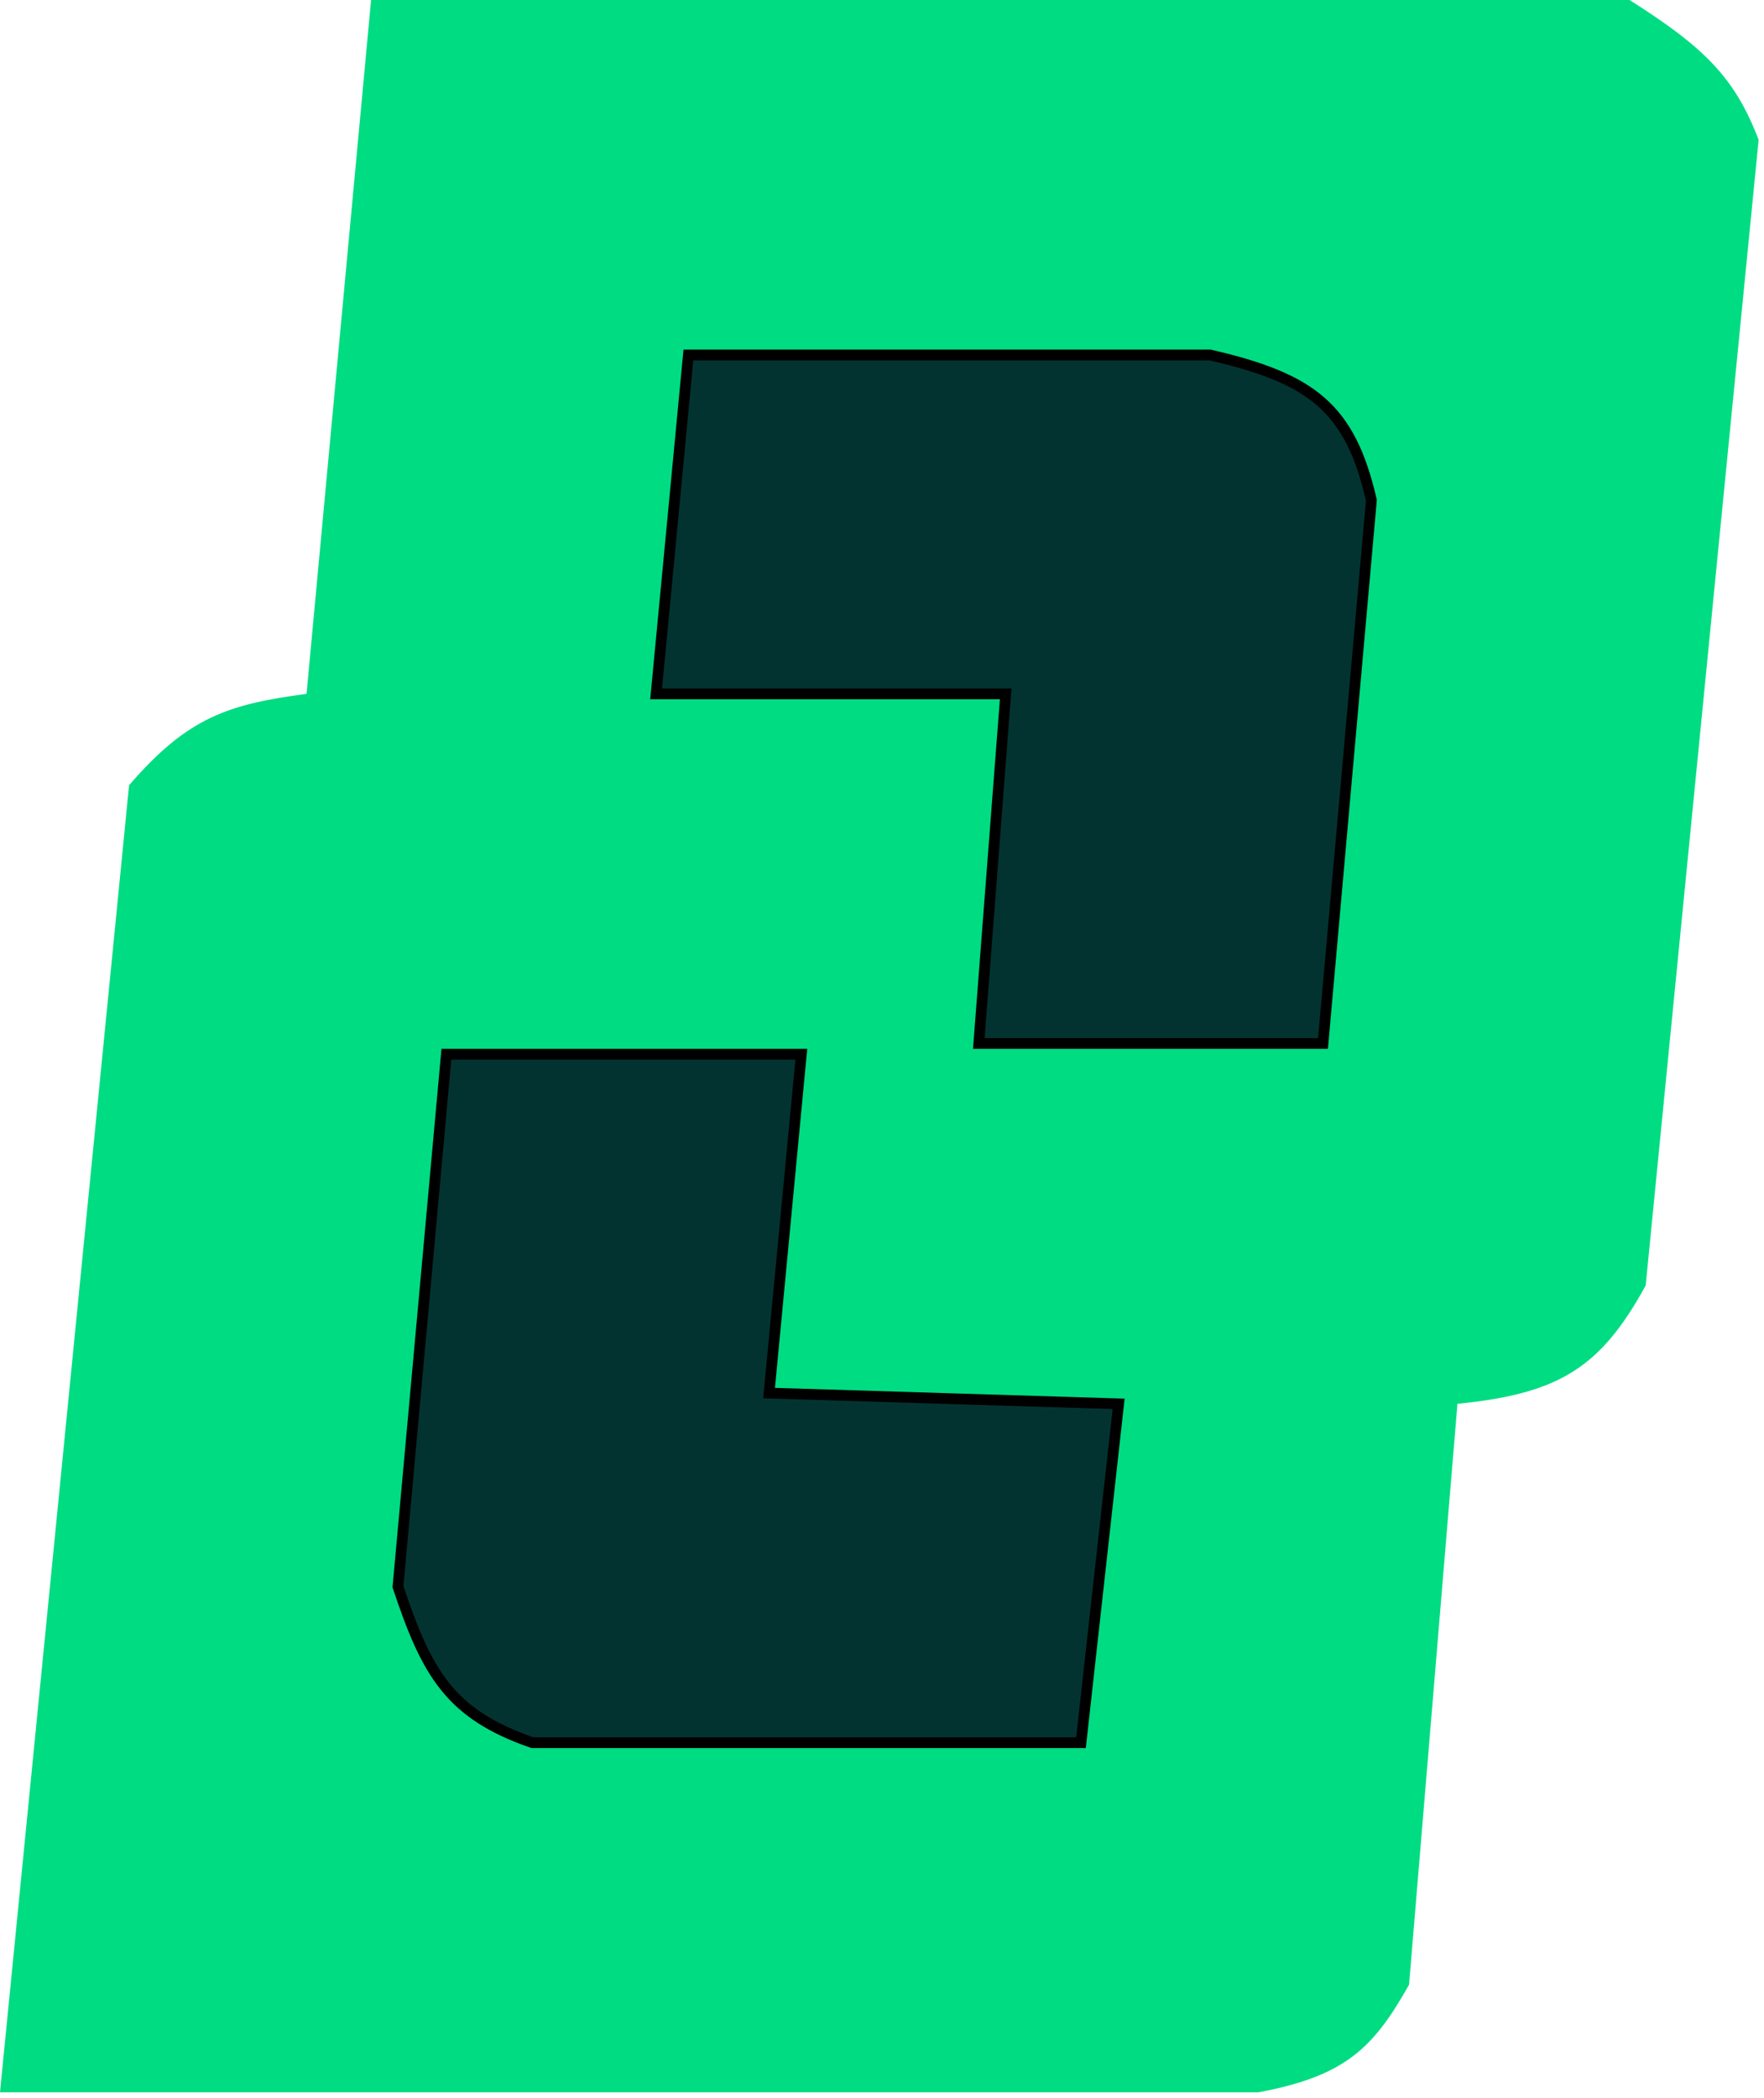 <svg width="164" height="195" viewBox="0 0 164 195" fill="none" xmlns="http://www.w3.org/2000/svg">
<path d="M117 194.5H0L12 73C17.472 66.63 21.304 65.459 28.5 64.5L34.5 0H151.5C158.438 4.399 161.278 7.183 163.5 13L153 119.5C148.804 127.148 144.966 129.548 135.5 130.5L131 184.5C127.705 190.347 125.131 192.975 117 194.5Z" fill="#00DC82"/>
<path d="M64 33L61 64.5H93.5L91 97H123L127.5 46.5C125.529 37.941 122.01 35.185 112.5 33H64Z" fill="#033330" stroke="black"/>
<path d="M37 147.5L41.5 98H74.5L71.5 129.5L104 130.5L100.5 162H49.5C41.818 159.346 39.675 155.533 37 147.5Z" fill="#033330" stroke="black"/>
</svg>
